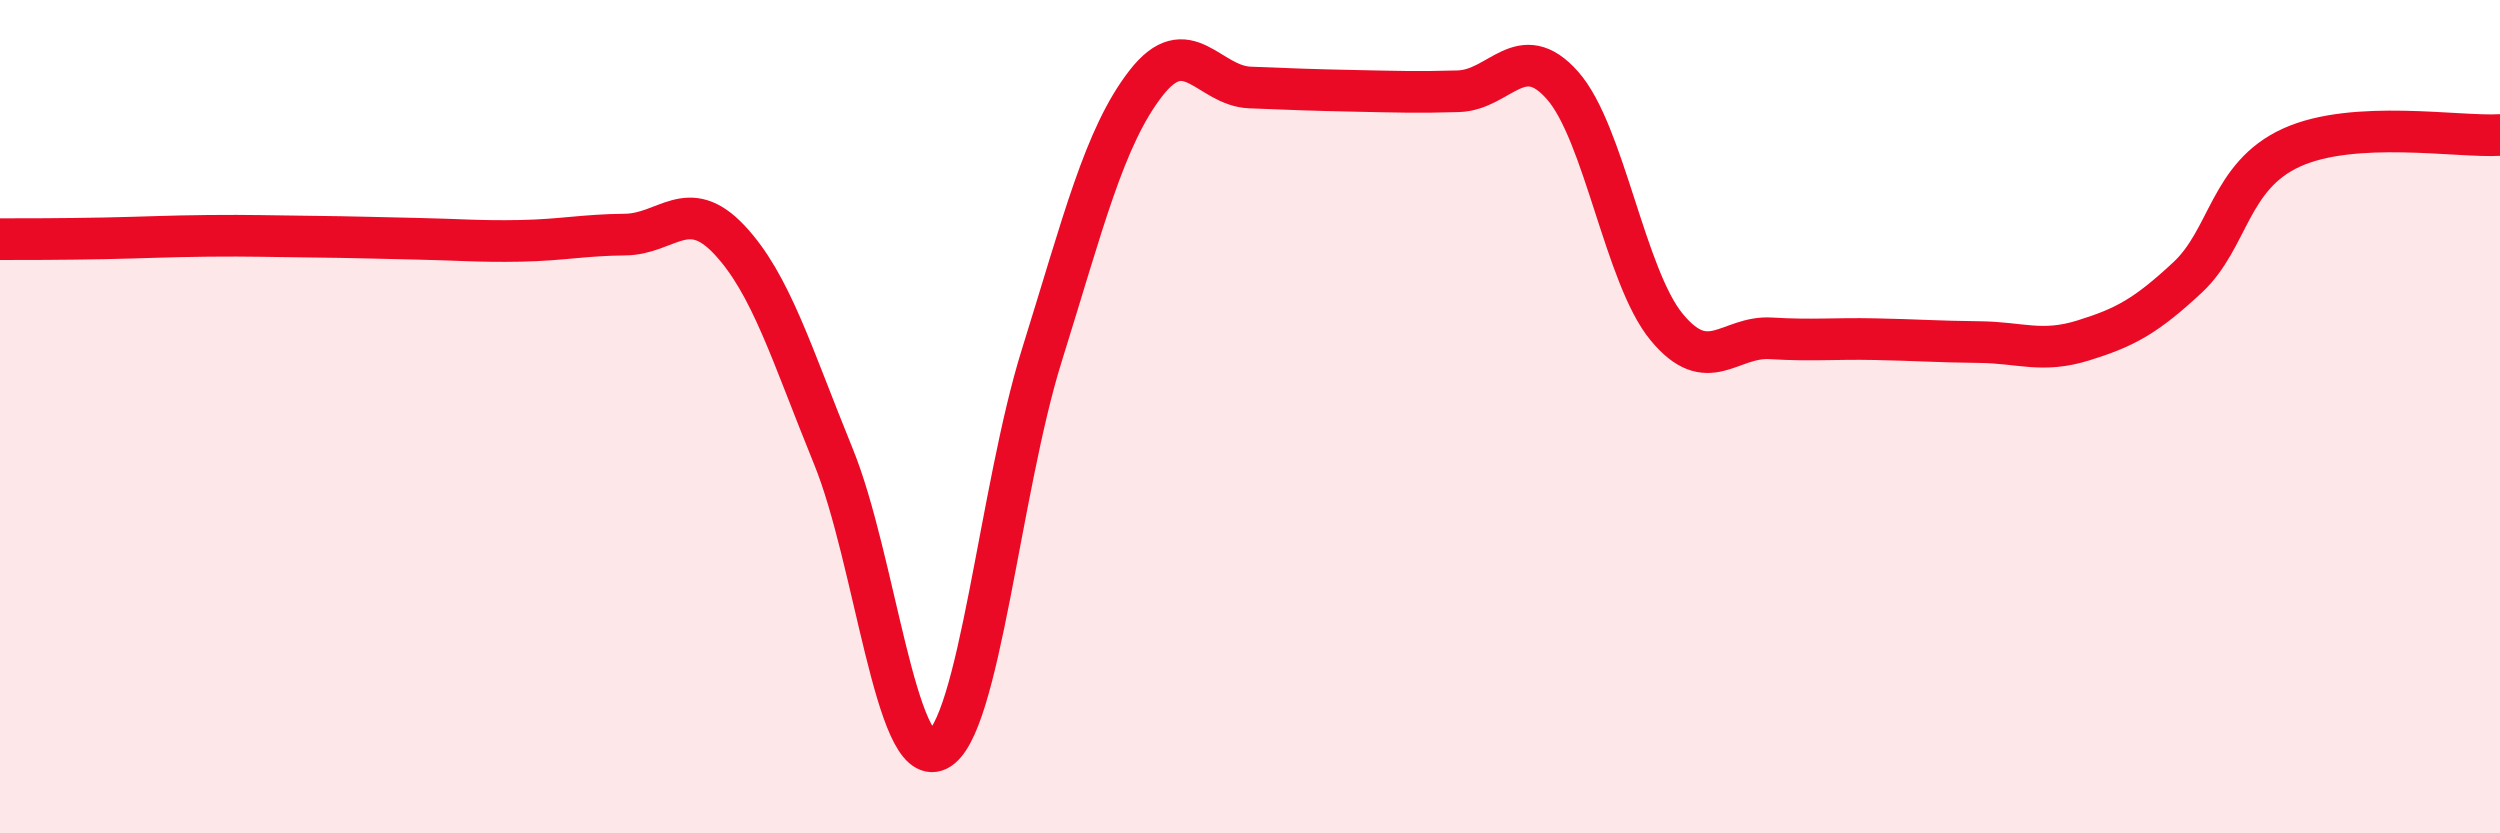 
    <svg width="60" height="20" viewBox="0 0 60 20" xmlns="http://www.w3.org/2000/svg">
      <path
        d="M 0,5.74 C 0.5,5.74 1.5,5.74 2.5,5.72 C 3.5,5.7 4,5.67 5,5.66 C 6,5.65 6.5,5.67 7.5,5.68 C 8.5,5.69 9,5.71 10,5.73 C 11,5.75 11.5,5.8 12.5,5.78 C 13.5,5.76 14,5.64 15,5.63 C 16,5.62 16.5,4.69 17.5,5.75 C 18.5,6.81 19,8.5 20,10.95 C 21,13.4 21.5,18.48 22.5,18 C 23.5,17.52 24,11.74 25,8.54 C 26,5.34 26.5,3.29 27.5,2 C 28.5,0.71 29,2.06 30,2.1 C 31,2.14 31.5,2.16 32.5,2.18 C 33.5,2.2 34,2.22 35,2.19 C 36,2.16 36.5,0.92 37.5,2.05 C 38.5,3.18 39,6.64 40,7.85 C 41,9.06 41.5,8.06 42.5,8.12 C 43.5,8.18 44,8.12 45,8.14 C 46,8.16 46.5,8.2 47.5,8.21 C 48.5,8.22 49,8.48 50,8.17 C 51,7.86 51.5,7.59 52.5,6.66 C 53.5,5.73 53.5,4.22 55,3.54 C 56.5,2.86 59,3.3 60,3.24L60 20L0 20Z"
        fill="#EB0A25"
        opacity="0.1"
        stroke-linecap="round"
        stroke-linejoin="round"
      />
      <path
        d="M 0,5.74 C 0.5,5.74 1.5,5.74 2.5,5.72 C 3.5,5.7 4,5.67 5,5.66 C 6,5.65 6.5,5.67 7.5,5.68 C 8.5,5.69 9,5.71 10,5.73 C 11,5.75 11.5,5.8 12.5,5.78 C 13.5,5.76 14,5.64 15,5.63 C 16,5.62 16.5,4.69 17.5,5.75 C 18.5,6.81 19,8.5 20,10.95 C 21,13.4 21.5,18.48 22.5,18 C 23.5,17.52 24,11.74 25,8.54 C 26,5.34 26.5,3.29 27.5,2 C 28.5,0.71 29,2.06 30,2.1 C 31,2.14 31.5,2.16 32.5,2.18 C 33.5,2.2 34,2.22 35,2.19 C 36,2.16 36.5,0.92 37.5,2.05 C 38.5,3.18 39,6.64 40,7.85 C 41,9.06 41.5,8.06 42.5,8.12 C 43.5,8.18 44,8.12 45,8.14 C 46,8.16 46.5,8.2 47.5,8.21 C 48.5,8.22 49,8.48 50,8.17 C 51,7.86 51.5,7.59 52.5,6.66 C 53.5,5.73 53.5,4.22 55,3.54 C 56.5,2.86 59,3.3 60,3.24"
        stroke="#EB0A25"
        stroke-width="1"
        fill="none"
        stroke-linecap="round"
        stroke-linejoin="round"
      />
    </svg>
  